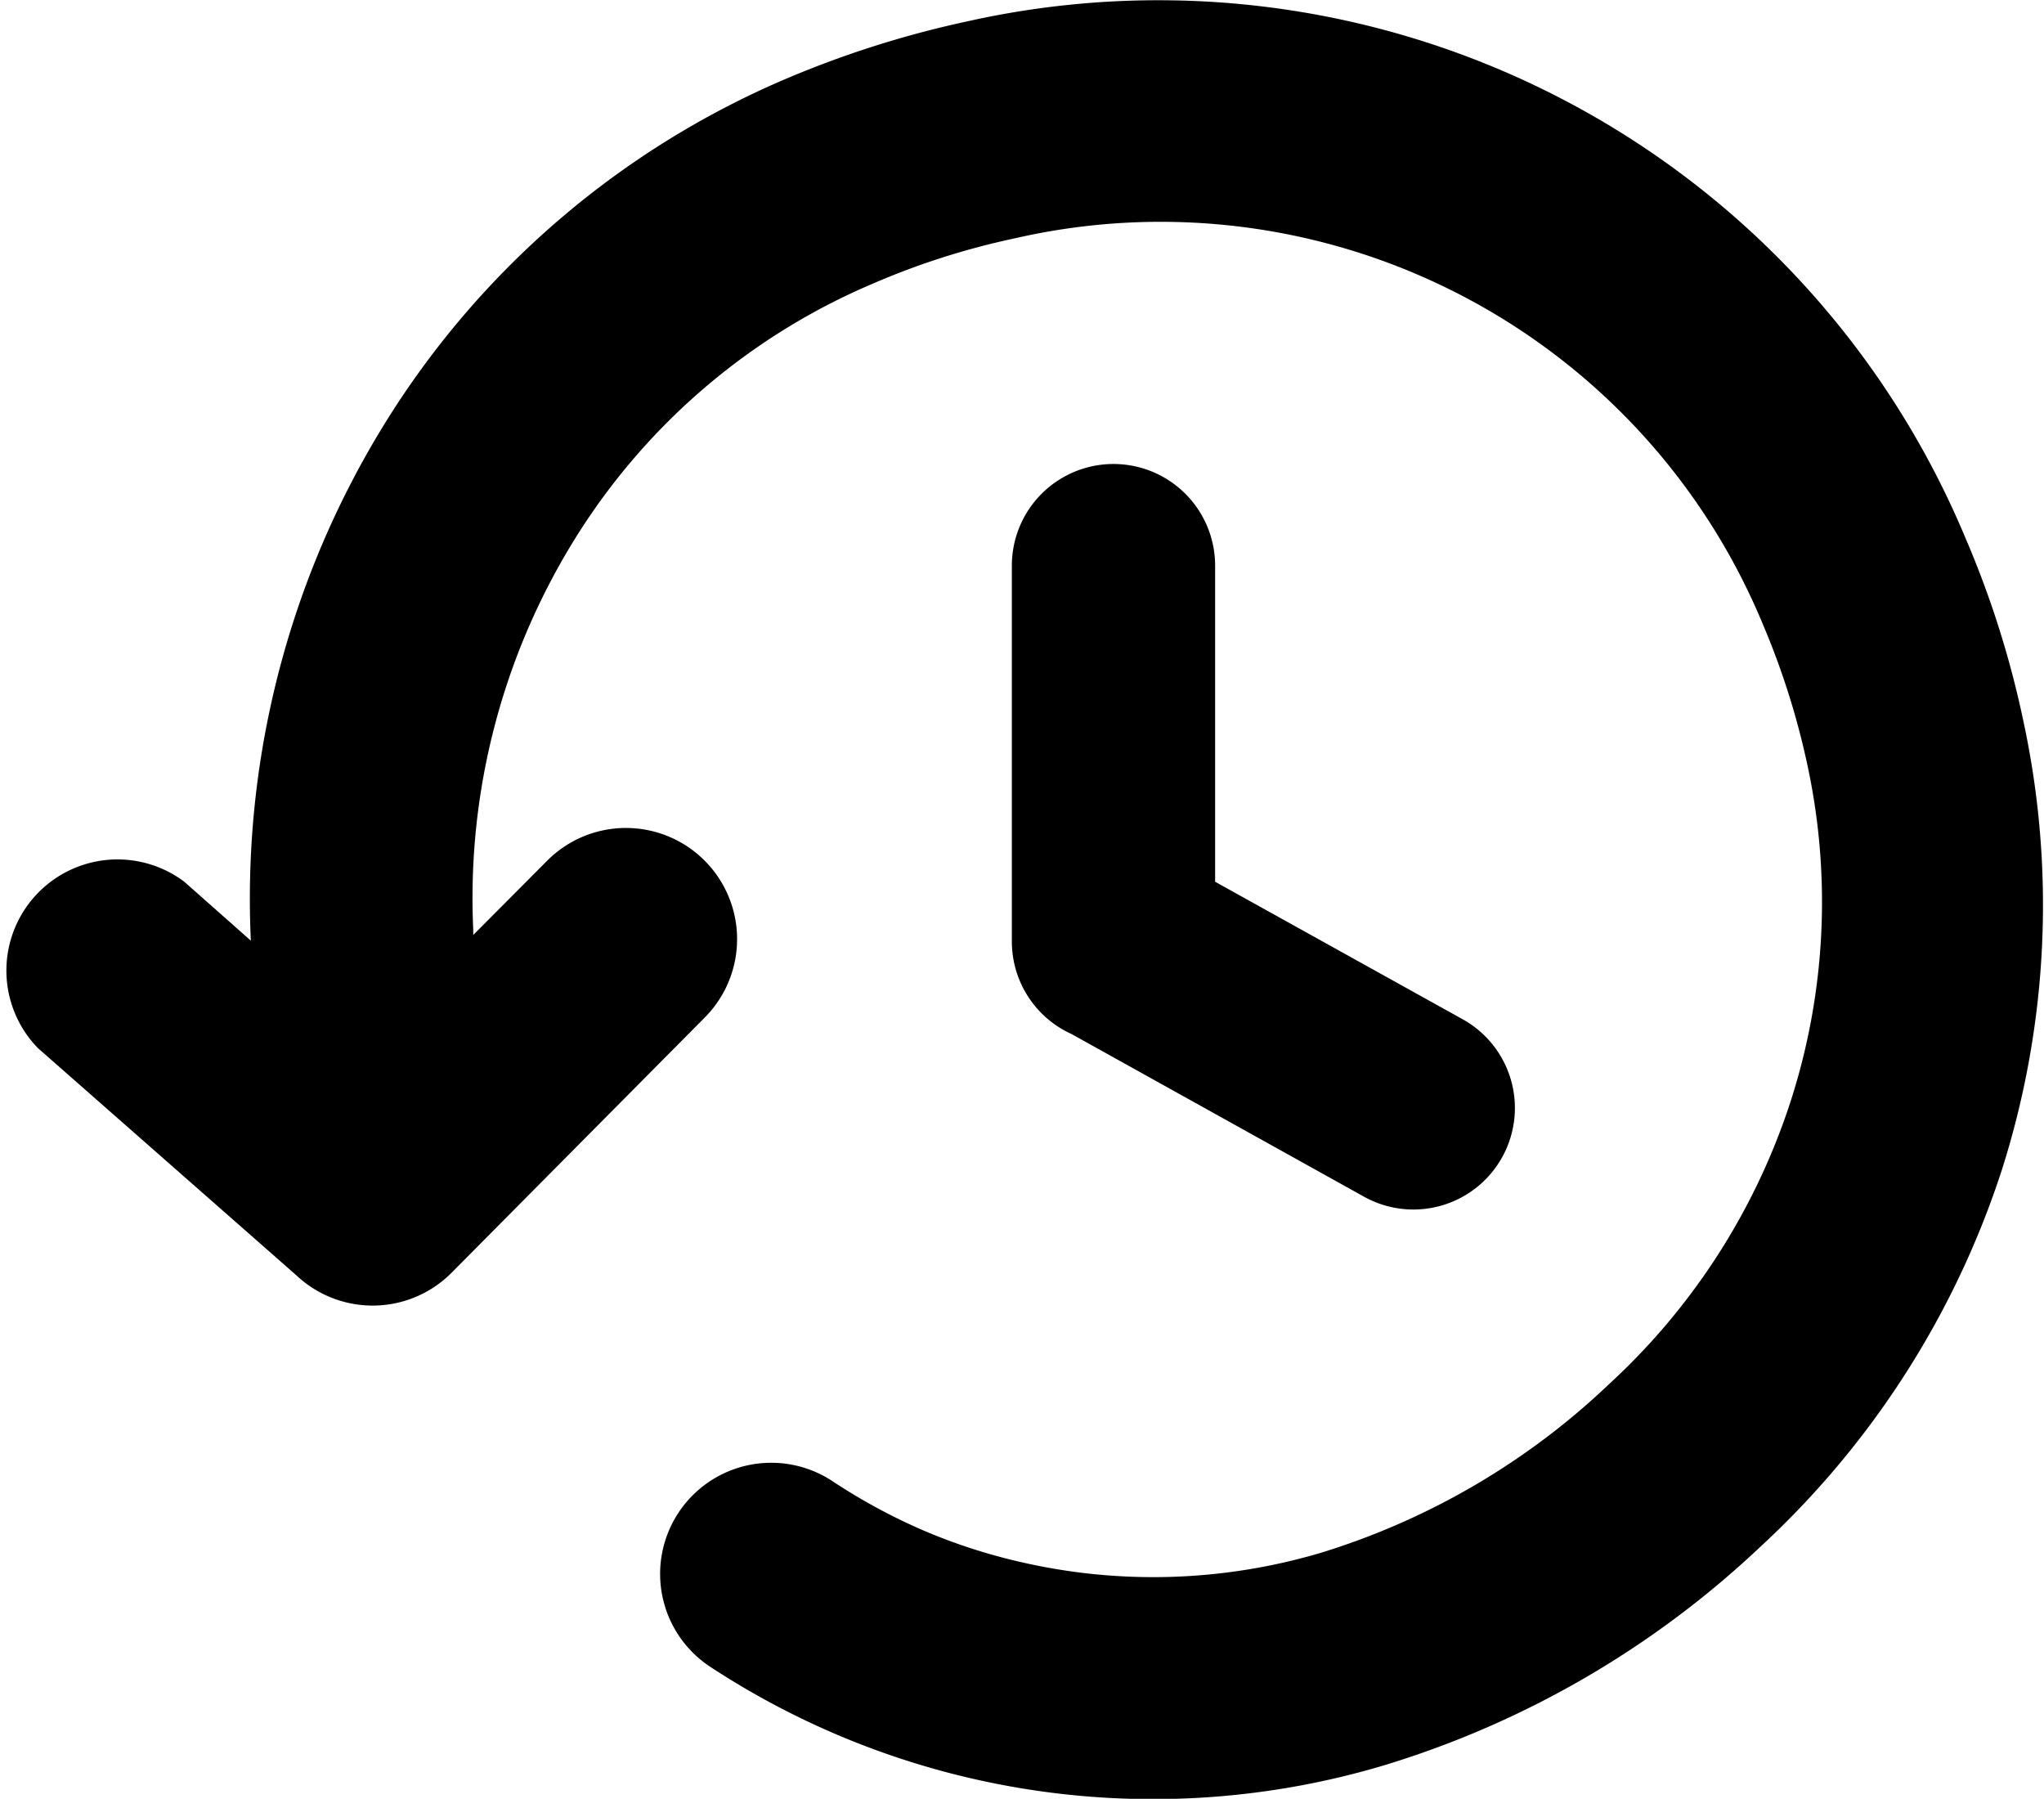 <svg id="Layer_1" data-name="Layer 1" xmlns="http://www.w3.org/2000/svg" viewBox="0 0 122.88 108.12"><title>history</title><path d="M28.45,55.88c0,.11,0,.22,0,.32l4.44-4.46a6.68,6.68,0,1,1,9.48,9.42L27.14,76.51a6.69,6.69,0,0,1-9.32.15L2.28,63A6.68,6.68,0,0,1,11.08,53l4,3.54v0a54.33,54.33,0,0,1,8-31,52.56,52.56,0,0,1,24-20.73,60.17,60.17,0,0,1,11-3.51,52.58,52.58,0,0,1,60.1,31.09,58.07,58.07,0,0,1,3.47,11,52.47,52.47,0,0,1-1.31,26.95A53.16,53.16,0,0,1,105.8,93a57.11,57.11,0,0,1-22.56,13.1,48.52,48.52,0,0,1-40.51-5.89A6.68,6.68,0,0,1,50,89a35.12,35.12,0,0,0,5.53,3,34.21,34.21,0,0,0,5.7,1.86,35.43,35.43,0,0,0,18.23-.54A43.77,43.77,0,0,0,96.74,83.19a39.7,39.7,0,0,0,10.93-17.06,39,39,0,0,0,1-20.08,46.38,46.38,0,0,0-2.68-8.5,39.19,39.19,0,0,0-45-23.22,45,45,0,0,0-8.52,2.72A39,39,0,0,0,34.5,32.49a40.94,40.94,0,0,0-6.05,23.39ZM60.83,34a6.11,6.11,0,0,1,12.22,0V53l14.89,8.27A6.09,6.09,0,1,1,82,71.93L64.43,62.16a6.11,6.11,0,0,1-3.6-5.57V34Z"/></svg>